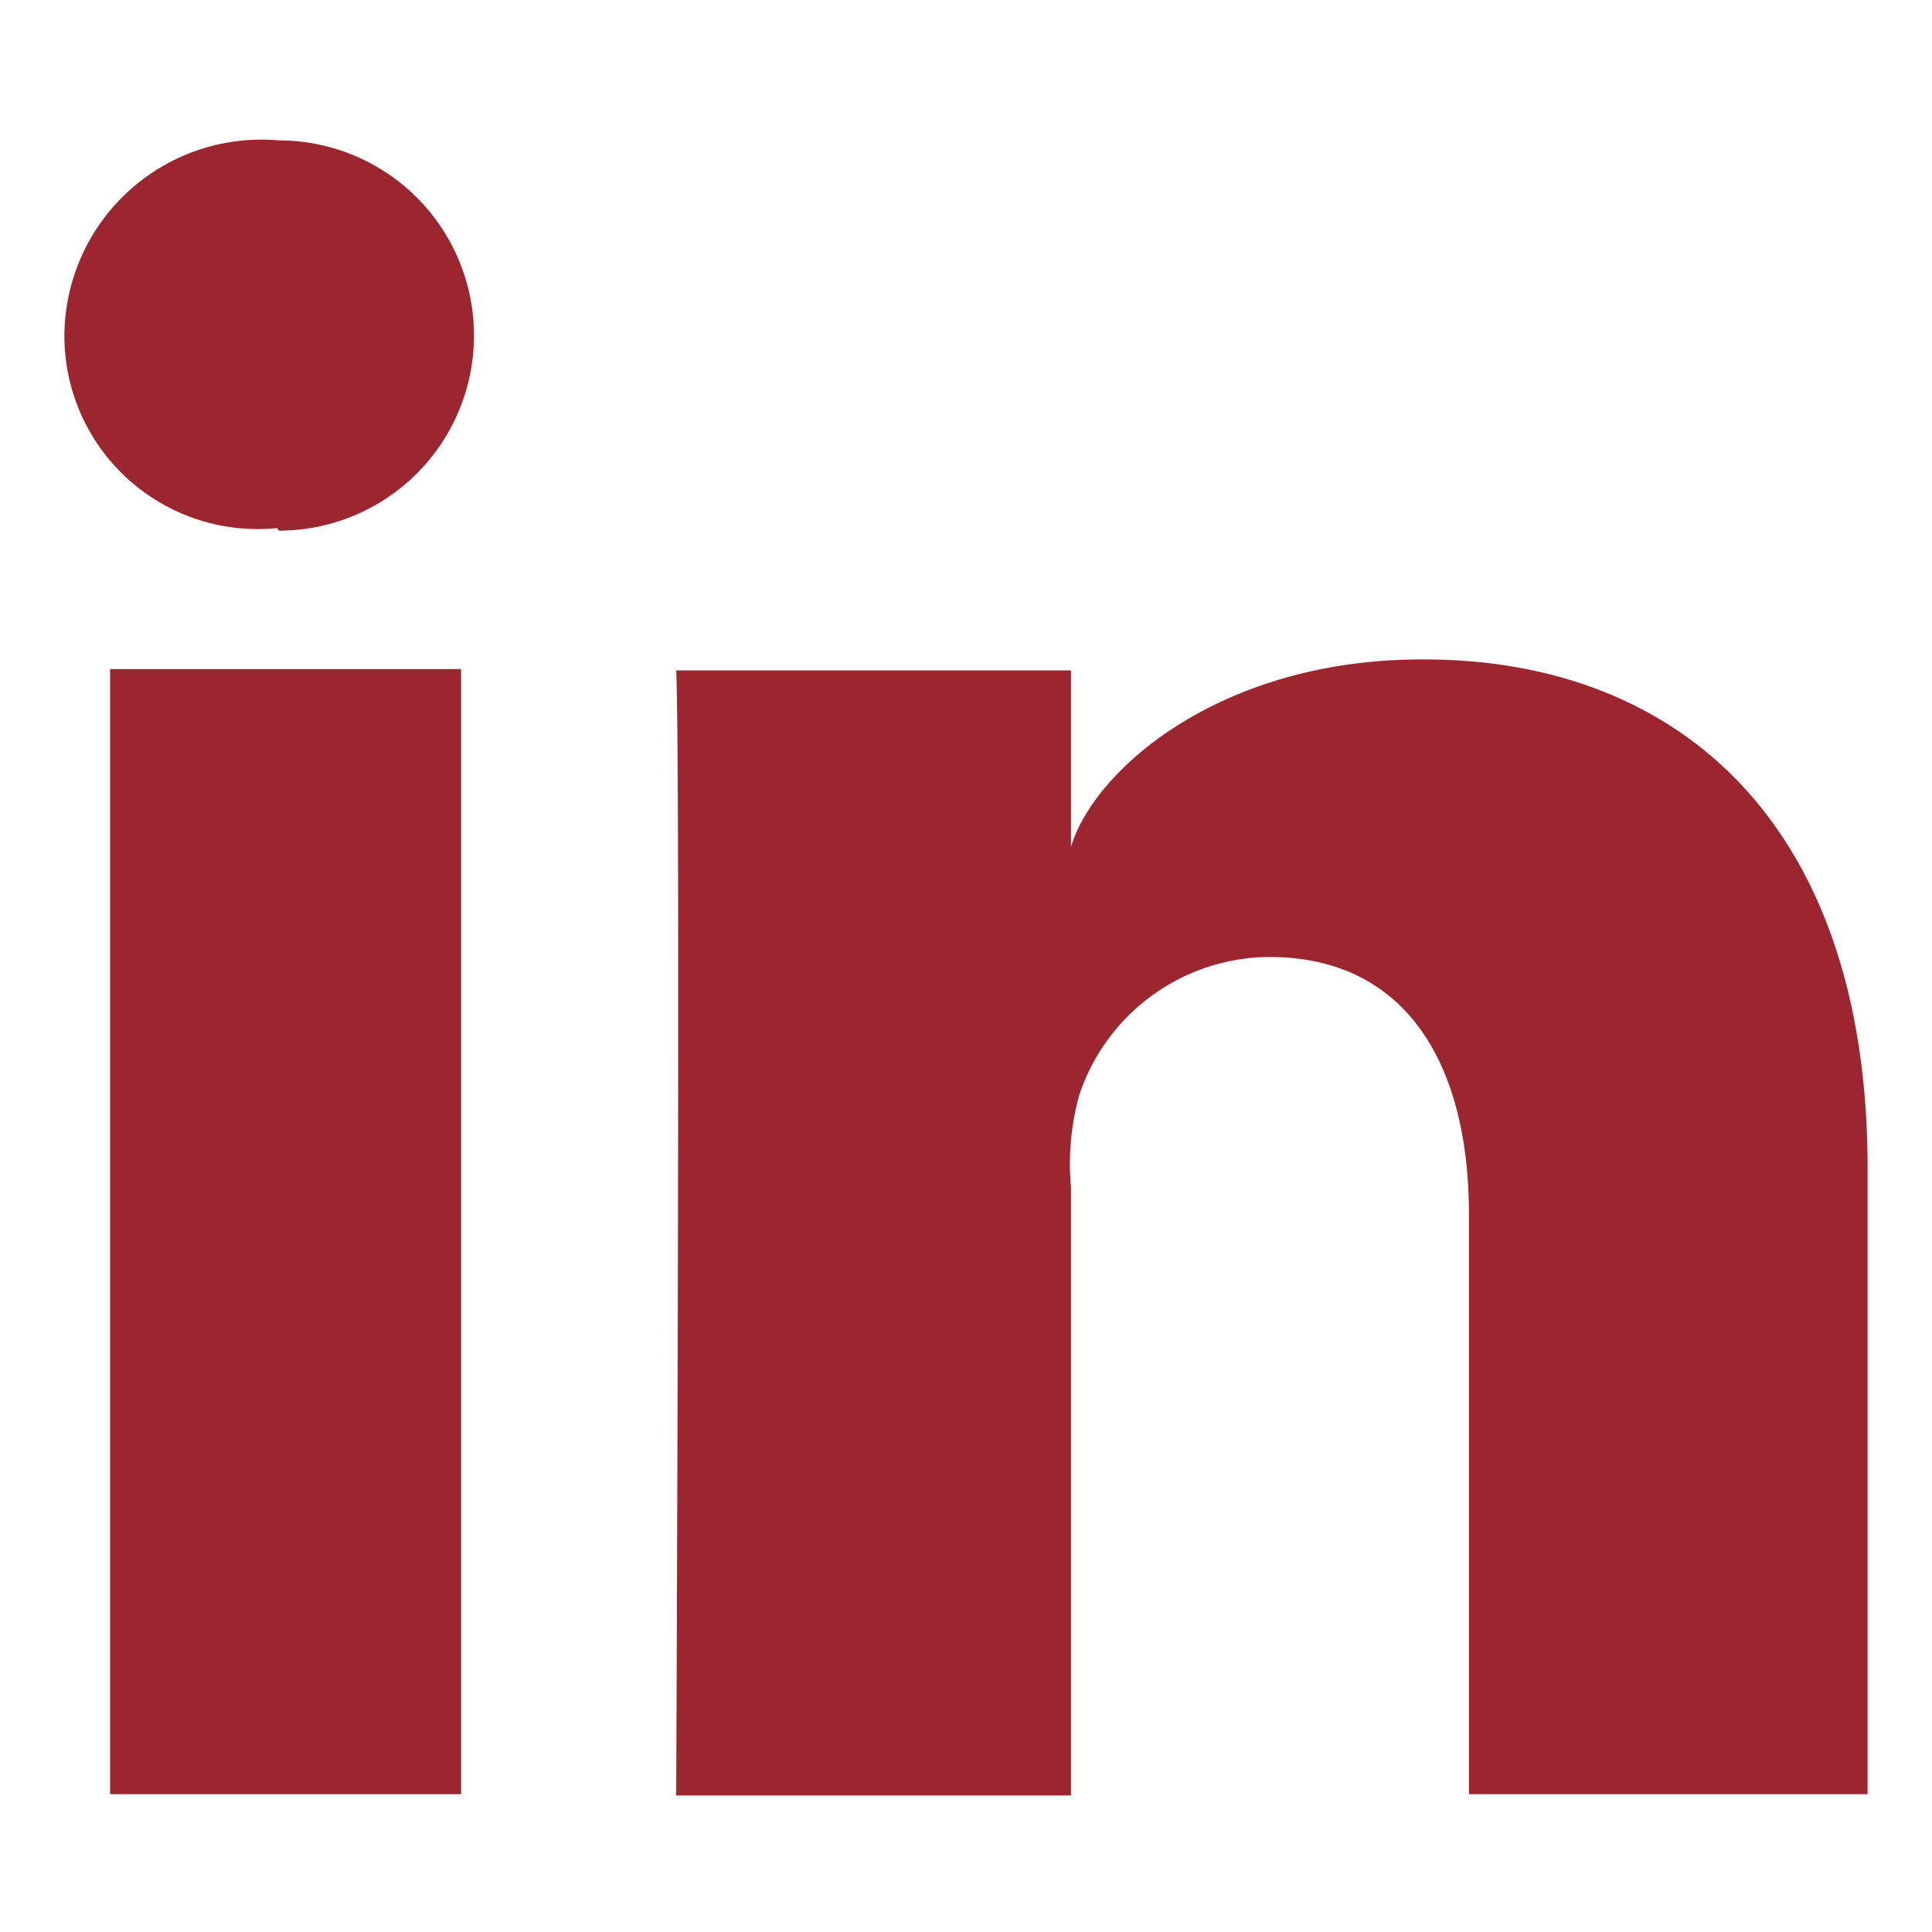 <svg id="Layer_1" data-name="Layer 1" xmlns="http://www.w3.org/2000/svg" viewBox="0 0 30 30"><defs><style>.cls-1{fill:#9b262f;}</style></defs><path class="cls-1" d="M7.16,27.86H1.71V10.39H7.16ZM4.3,8.2h0A3,3,0,0,1,1,5.18a3.06,3.06,0,0,1,3.33-3,3,3,0,1,1,0,6.06ZM29,27.86H22.81v-9c0-2.37-1-4-3.1-4A3.13,3.13,0,0,0,16.76,17a4,4,0,0,0-.13,1.43v9.45H10.5s.07-16,0-17.47h6.13v2.74c.36-1.2,2.32-2.91,5.44-2.91C26,10.22,29,12.73,29,18.14Z"/></svg>